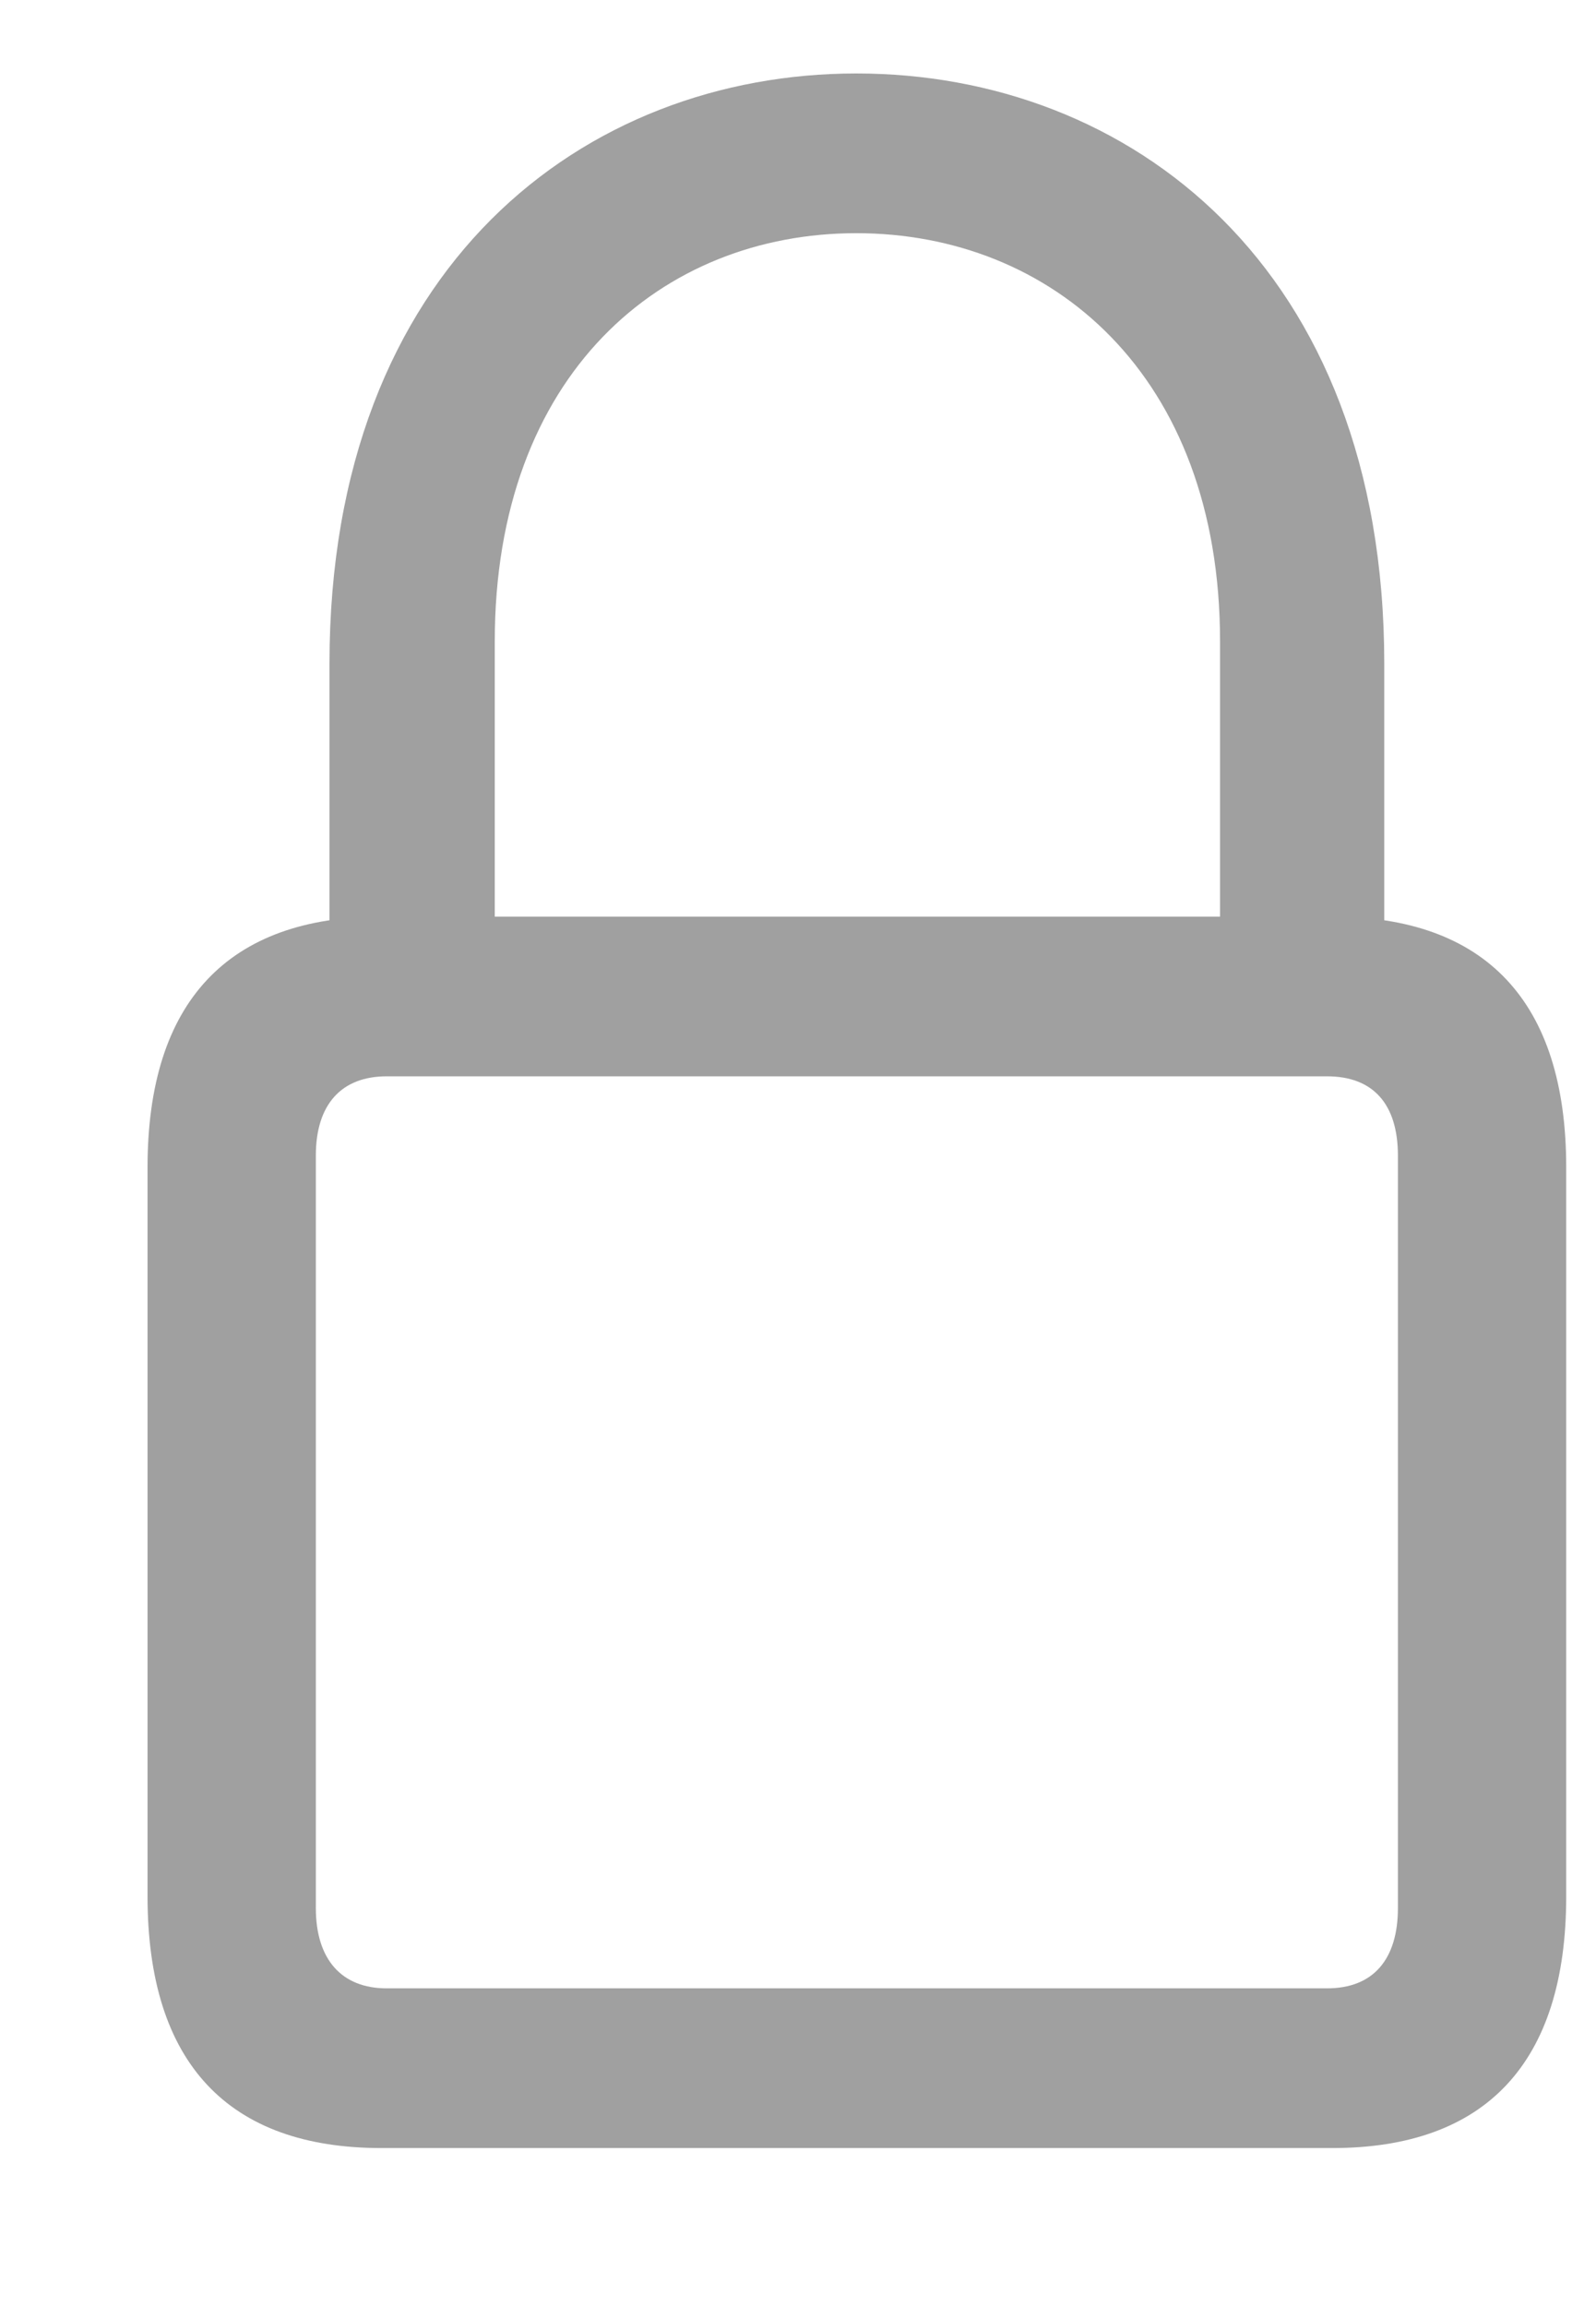 
<svg viewBox="0 0 9 13" fill="none" xmlns="http://www.w3.org/2000/svg">
<path d="M2.151 12.104H7.513C8.375 12.104 8.832 11.627 8.832 10.685V6.578C8.832 5.642 8.375 5.165 7.513 5.165H2.151C1.289 5.165 0.832 5.642 0.832 6.578V10.685C0.832 11.627 1.289 12.104 2.151 12.104ZM2.18 11.204C1.928 11.204 1.781 11.043 1.781 10.751V6.512C1.781 6.22 1.928 6.065 2.18 6.065H7.484C7.742 6.065 7.883 6.22 7.883 6.512V10.751C7.883 11.043 7.742 11.204 7.484 11.204H2.18ZM1.858 5.624H2.79V3.615C2.79 2.107 3.733 1.314 4.829 1.314C5.925 1.314 6.88 2.107 6.88 3.615V5.624H7.806V3.74C7.806 1.499 6.365 0.414 4.829 0.414C3.299 0.414 1.858 1.499 1.858 3.74V5.624Z" fill="#8F8F8F" fill-opacity="0.85"/>
</svg>
